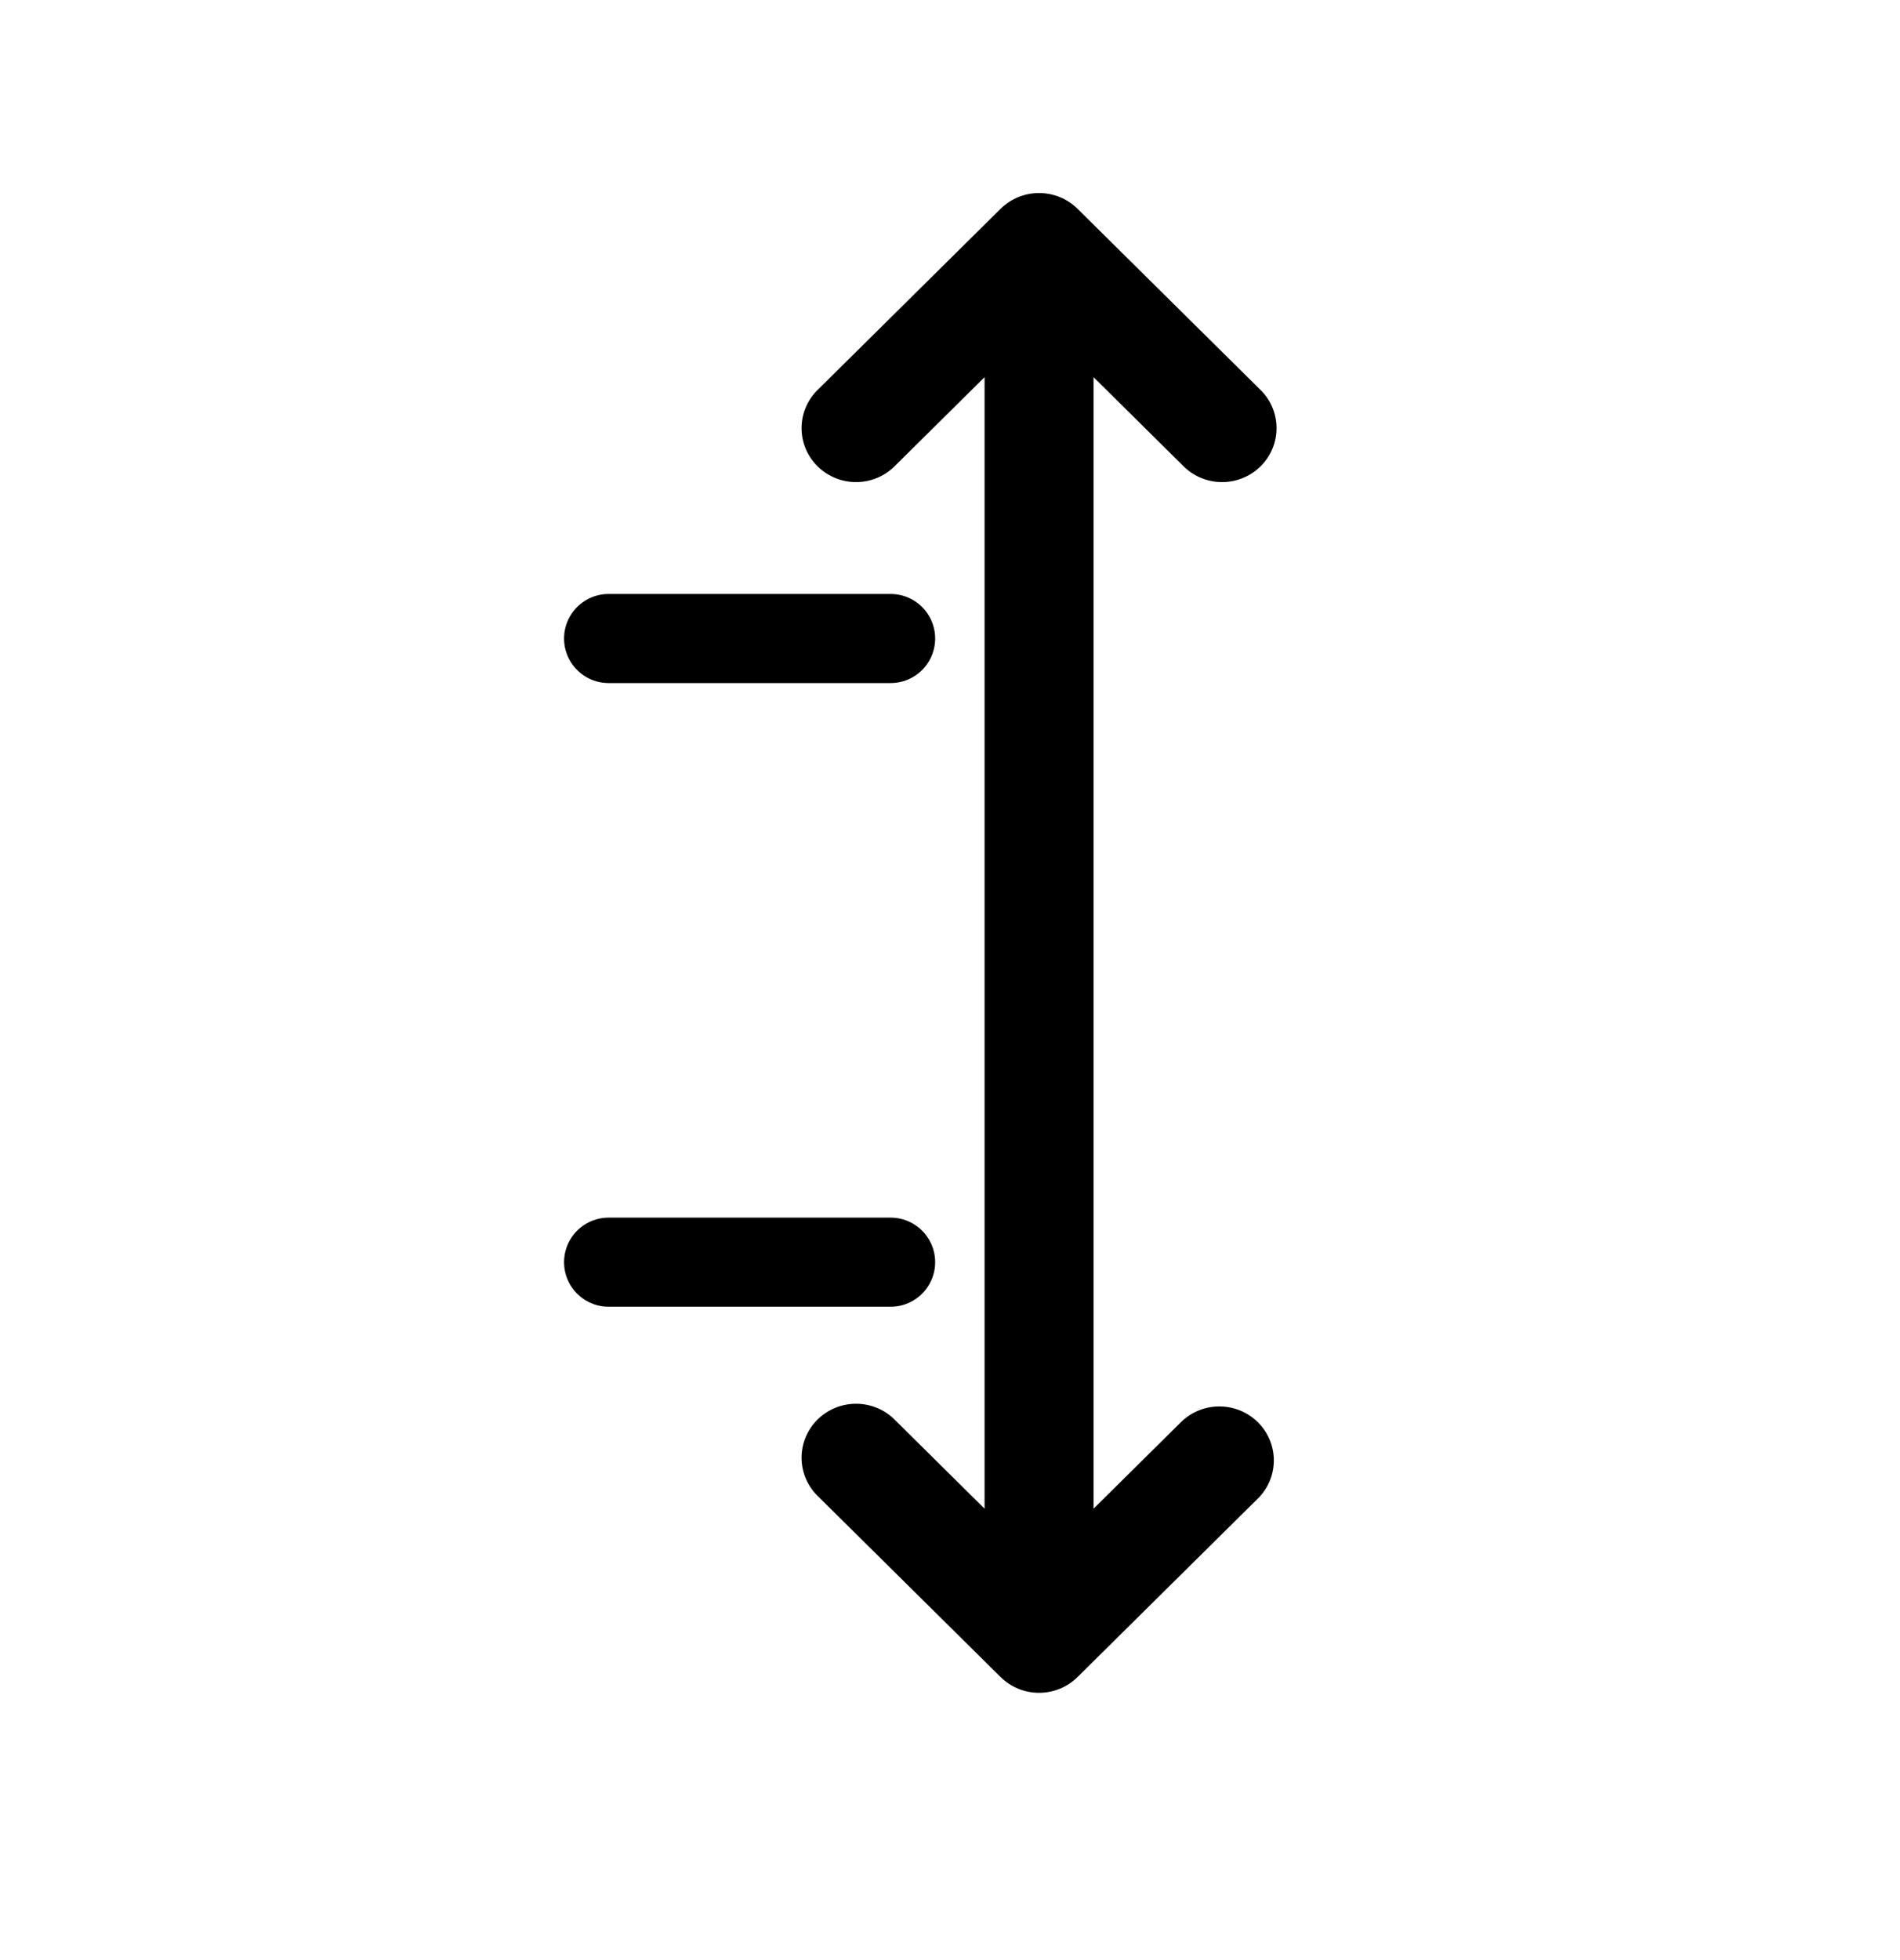 <svg width="128" height="132" viewBox="0 0 128 132" fill="none" xmlns="http://www.w3.org/2000/svg">
<rect width="128" height="132" fill="white"/>
<path fill-rule="evenodd" clip-rule="evenodd" d="M72.594 112.937C71.906 113.618 70.973 114 70 114C69.027 114 68.094 113.618 67.406 112.937L55.169 100.826C54.808 100.493 54.519 100.092 54.318 99.646C54.117 99.2 54.009 98.719 54.001 98.231C53.992 97.743 54.083 97.259 54.267 96.806C54.452 96.354 54.727 95.943 55.075 95.598C55.424 95.253 55.839 94.981 56.296 94.798C56.753 94.615 57.243 94.526 57.736 94.534C58.229 94.543 58.715 94.65 59.165 94.848C59.616 95.047 60.021 95.333 60.357 95.69L66.329 101.601L66.329 25.399L60.357 31.31C60.021 31.667 59.616 31.953 59.165 32.152C58.715 32.35 58.229 32.457 57.736 32.466C57.243 32.474 56.753 32.385 56.296 32.202C55.839 32.019 55.424 31.747 55.075 31.402C54.727 31.057 54.452 30.646 54.267 30.194C54.083 29.741 53.992 29.257 54.001 28.769C54.009 28.281 54.117 27.8 54.318 27.354C54.519 26.908 54.808 26.507 55.169 26.174L67.406 14.063C68.094 13.382 69.027 13 70 13C70.973 13 71.906 13.382 72.594 14.063L84.832 26.174C85.192 26.507 85.481 26.908 85.682 27.354C85.883 27.8 85.991 28.281 85.999 28.769C86.008 29.257 85.918 29.741 85.733 30.194C85.548 30.646 85.273 31.057 84.925 31.402C84.576 31.747 84.161 32.019 83.704 32.202C83.247 32.385 82.757 32.474 82.264 32.466C81.771 32.457 81.285 32.35 80.835 32.152C80.384 31.953 79.979 31.667 79.643 31.31L73.671 25.399L73.671 101.601L79.643 95.69C80.339 95.048 81.259 94.699 82.21 94.716C83.162 94.732 84.069 95.113 84.742 95.779C85.414 96.445 85.799 97.343 85.816 98.284C85.833 99.226 85.48 100.137 84.832 100.826L72.594 112.937Z" fill="black"/>
<path d="M41 43H60" stroke="black" stroke-width="6" stroke-linecap="round"/>
<path d="M41 85H60" stroke="black" stroke-width="6" stroke-linecap="round"/>
</svg>
